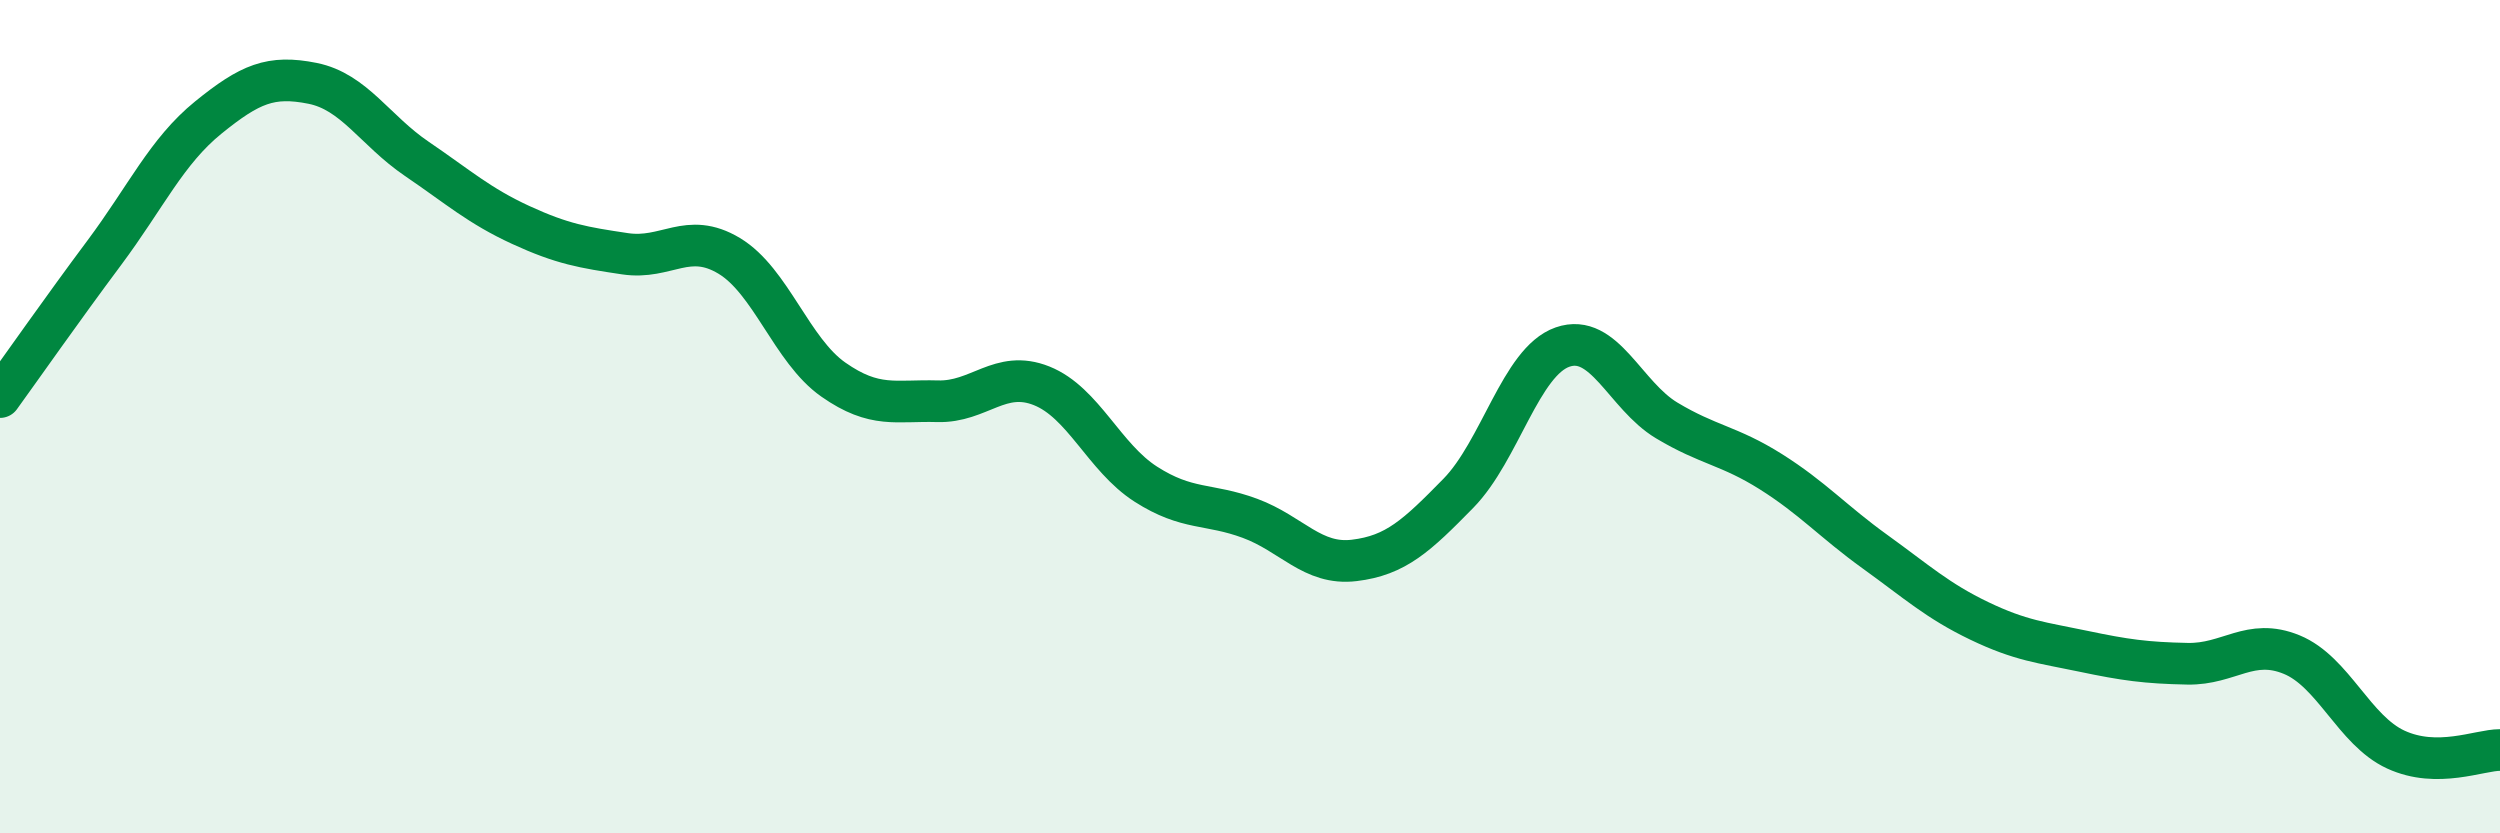 
    <svg width="60" height="20" viewBox="0 0 60 20" xmlns="http://www.w3.org/2000/svg">
      <path
        d="M 0,9.53 C 0.5,8.84 1.5,7.41 2.5,6.07 C 3.5,4.73 4,3.63 5,2.82 C 6,2.01 6.5,1.8 7.5,2 C 8.5,2.2 9,3.13 10,3.81 C 11,4.49 11.5,4.94 12.5,5.4 C 13.5,5.86 14,5.94 15,6.09 C 16,6.24 16.5,5.54 17.5,6.14 C 18.5,6.74 19,8.41 20,9.11 C 21,9.81 21.5,9.6 22.5,9.63 C 23.5,9.66 24,8.86 25,9.26 C 26,9.66 26.5,10.98 27.5,11.62 C 28.5,12.26 29,12.07 30,12.44 C 31,12.81 31.5,13.57 32.5,13.45 C 33.5,13.33 34,12.86 35,11.84 C 36,10.82 36.5,8.68 37.5,8.33 C 38.5,7.98 39,9.49 40,10.09 C 41,10.69 41.5,10.69 42.5,11.32 C 43.5,11.95 44,12.52 45,13.24 C 46,13.96 46.5,14.42 47.5,14.9 C 48.5,15.38 49,15.42 50,15.63 C 51,15.84 51.5,15.91 52.5,15.93 C 53.5,15.95 54,15.3 55,15.71 C 56,16.12 56.5,17.53 57.5,17.99 C 58.5,18.45 59.5,18 60,18L60 20L0 20Z"
        fill="#008740"
        opacity="0.1"
        stroke-linecap="round"
        stroke-linejoin="round"
      />
      <path
        d="M 0,9.53 C 0.5,8.84 1.5,7.41 2.5,6.07 C 3.5,4.73 4,3.63 5,2.82 C 6,2.01 6.5,1.8 7.5,2 C 8.5,2.2 9,3.13 10,3.81 C 11,4.49 11.5,4.94 12.5,5.4 C 13.5,5.86 14,5.94 15,6.09 C 16,6.24 16.5,5.54 17.5,6.14 C 18.5,6.74 19,8.41 20,9.11 C 21,9.81 21.5,9.6 22.5,9.63 C 23.5,9.66 24,8.86 25,9.26 C 26,9.66 26.5,10.98 27.5,11.62 C 28.5,12.26 29,12.07 30,12.44 C 31,12.81 31.5,13.57 32.5,13.45 C 33.5,13.33 34,12.86 35,11.84 C 36,10.82 36.5,8.68 37.5,8.33 C 38.5,7.98 39,9.49 40,10.09 C 41,10.69 41.5,10.69 42.5,11.32 C 43.5,11.95 44,12.52 45,13.24 C 46,13.96 46.5,14.42 47.5,14.9 C 48.5,15.38 49,15.42 50,15.63 C 51,15.84 51.5,15.91 52.5,15.93 C 53.5,15.95 54,15.3 55,15.71 C 56,16.12 56.5,17.53 57.5,17.99 C 58.5,18.45 59.5,18 60,18"
        stroke="#008740"
        stroke-width="1"
        fill="none"
        stroke-linecap="round"
        stroke-linejoin="round"
      />
    </svg>
  
